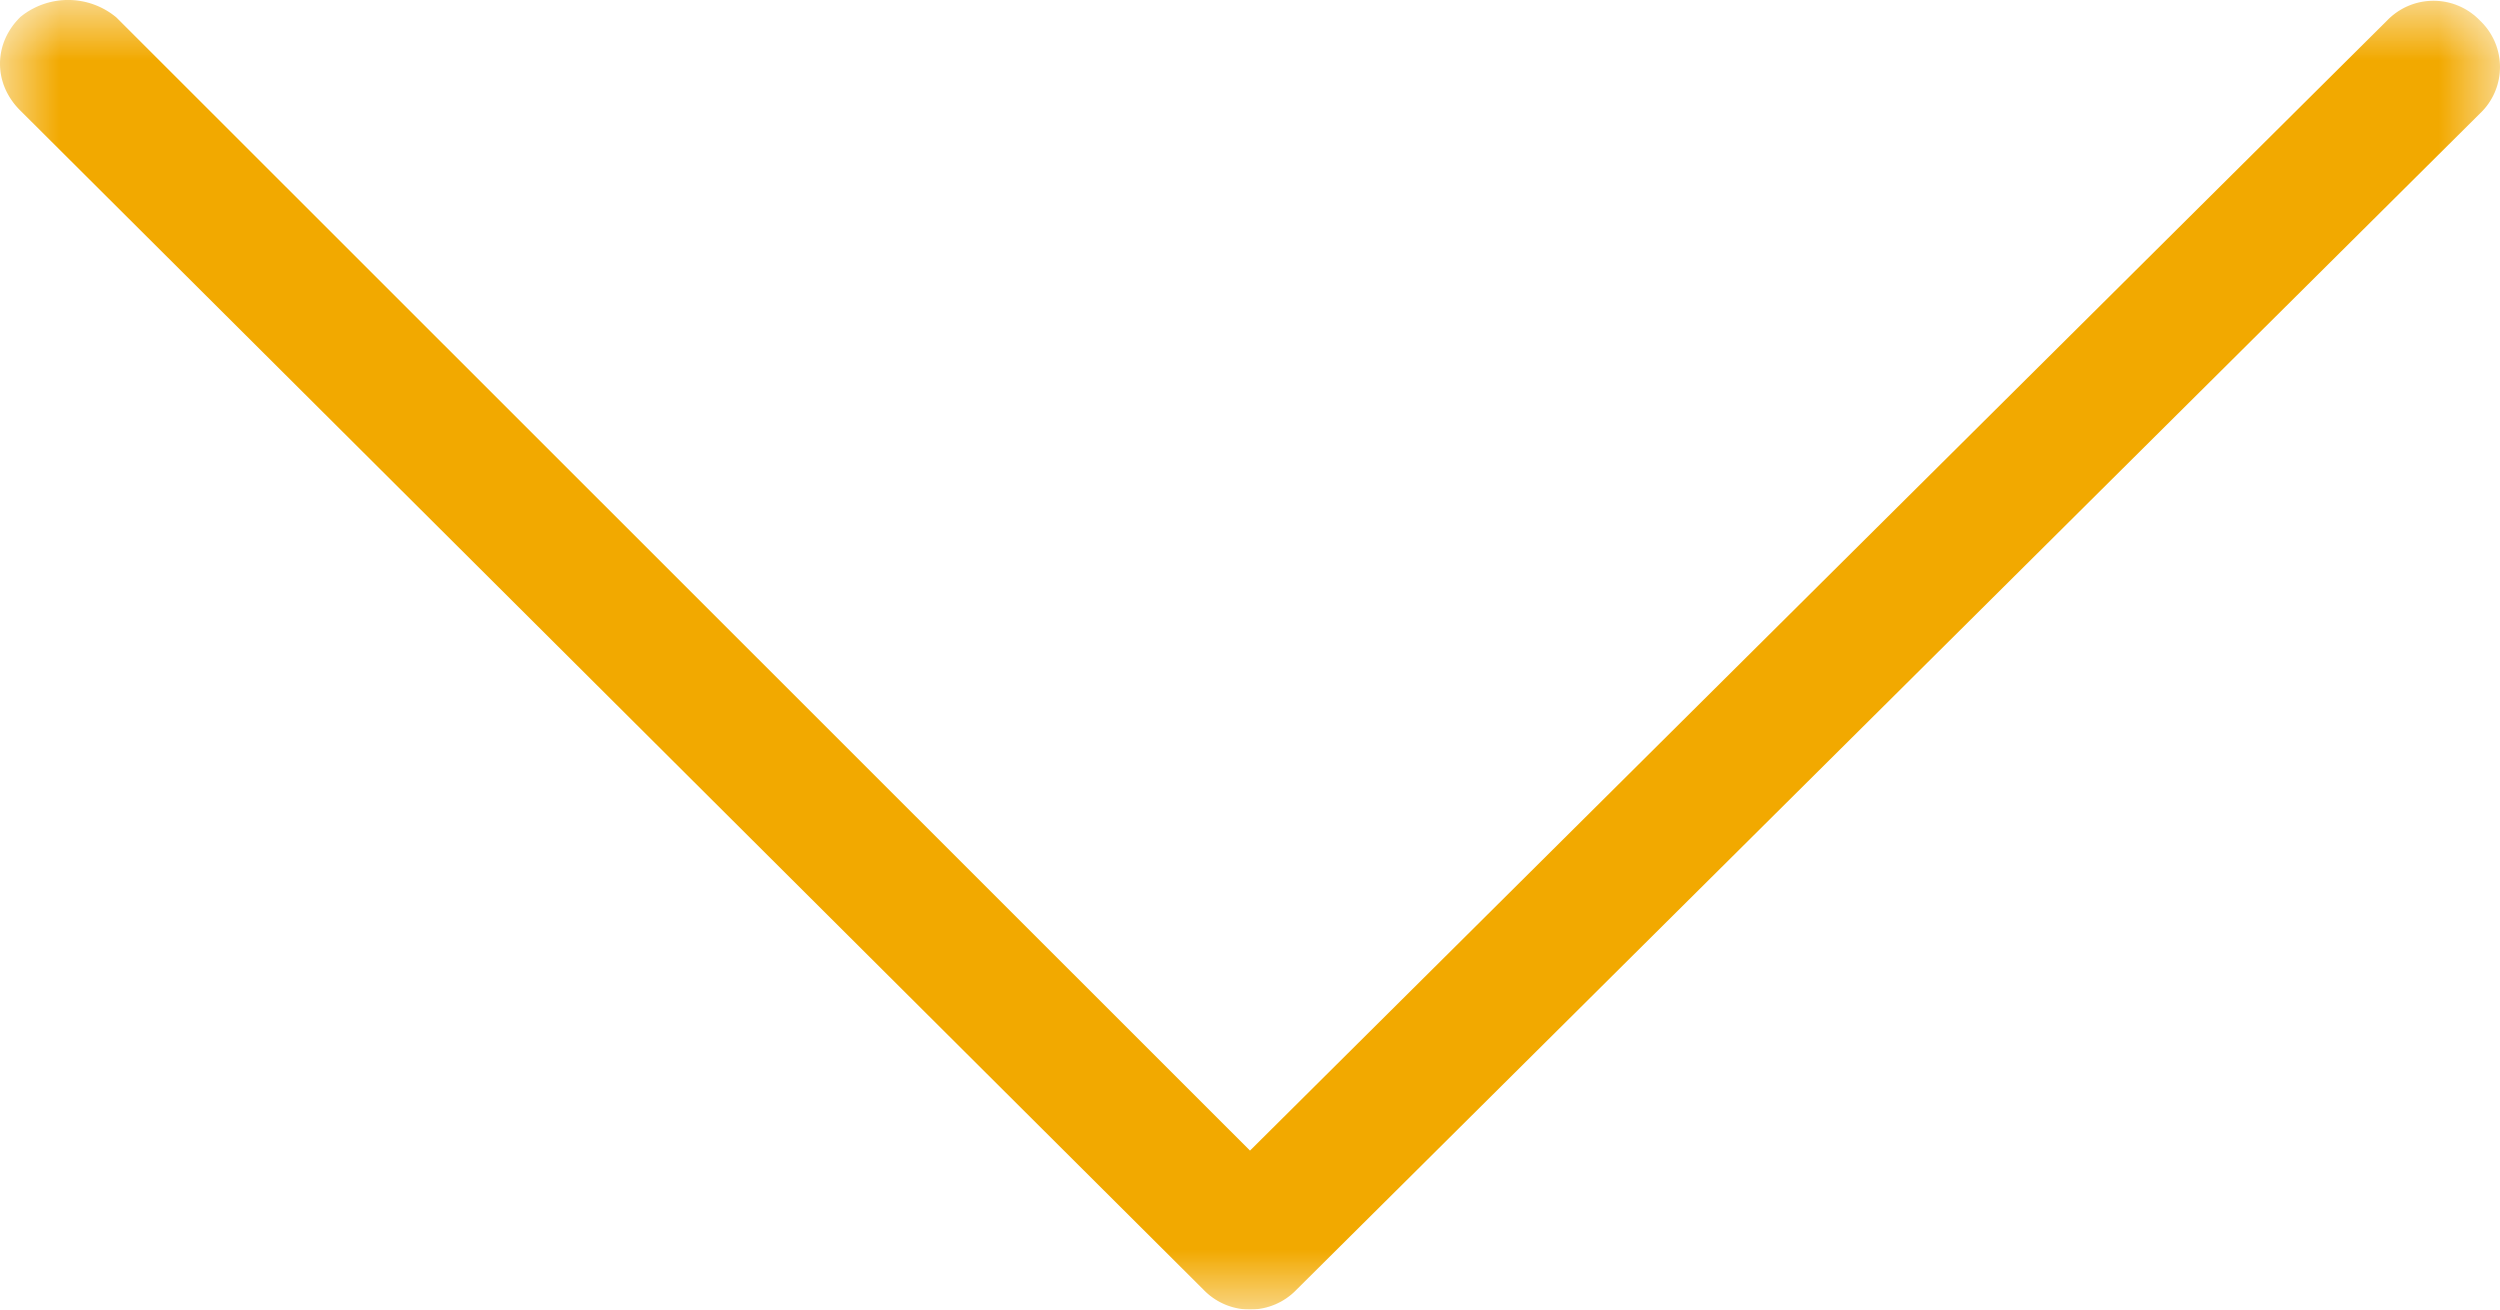 <svg xmlns="http://www.w3.org/2000/svg" xmlns:xlink="http://www.w3.org/1999/xlink" width="21" height="11" viewBox="0 0 21 11">
    <defs>
        <path id="a" d="M5.5 0H11v21H0V0h5.5z"/>
    </defs>
    <g fill="none" fill-rule="evenodd" transform="rotate(90 10.5 10.5)">
        <mask id="b" fill="#fff">
            <use xlink:href="#a"/>
        </mask>
        <path fill="#F2A900" d="M.146 20.832c.111.112.25.168.39.168.139 0 .278-.056.39-.168l9.907-9.941a.541.541 0 0 0 0-.782L.953.168a.537.537 0 0 0-.78 0 .541.541 0 0 0 0 .781L9.665 10.5.146 20.023a.634.634 0 0 0 0 .81" mask="url(#b)"/>
    </g>
</svg>
